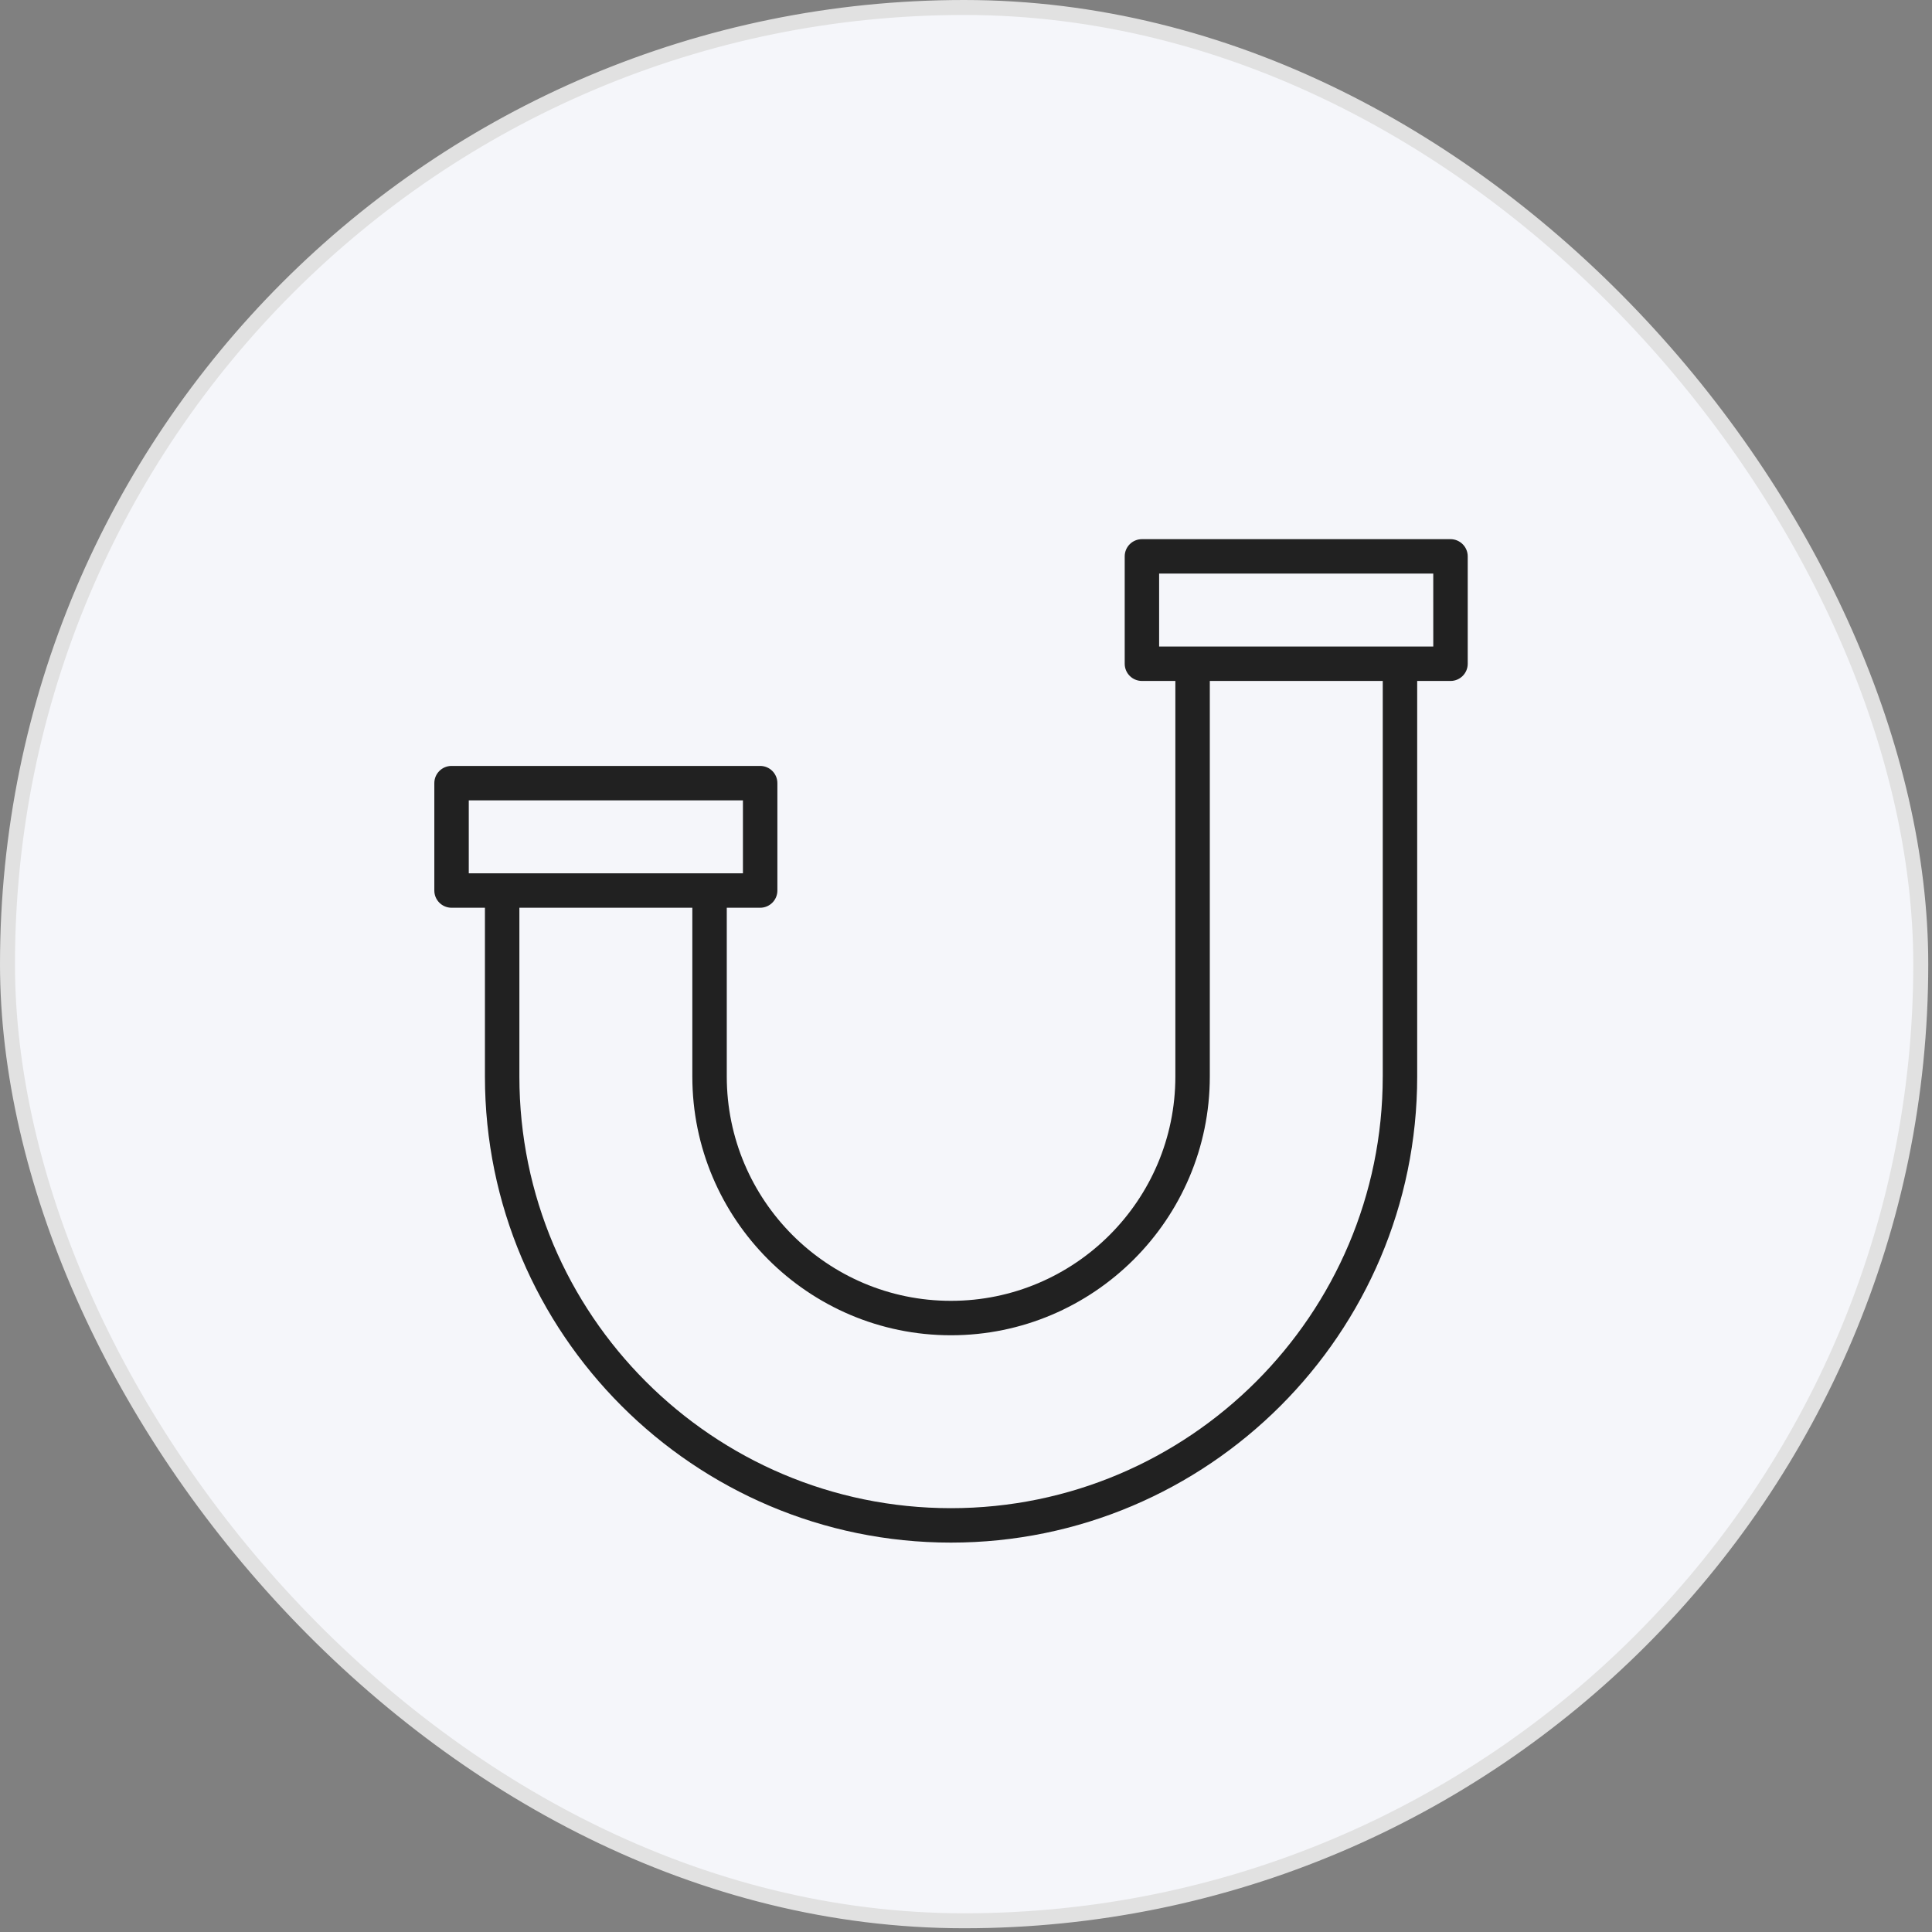<svg width="129" height="129" viewBox="0 0 129 129" fill="none" xmlns="http://www.w3.org/2000/svg">
<rect x="0" y="0" width="129" height="129" fill="#808080" stroke="none"/>
<rect x="0.5" y="0.5" width="127.75" height="127.75" rx="63.875" fill="#F5F6FA"/>
<rect x="0.5" y="0.5" width="127.75" height="127.75" rx="63.875" stroke="#E1E1E1"/>
<path d="M96.85 36H76.247C75.612 36 75.097 36.514 75.097 37.15V44.318C75.097 44.953 75.612 45.467 76.247 45.467H78.479V71.879C78.479 80.138 71.757 86.857 63.495 86.857C55.234 86.857 48.527 80.137 48.527 71.879V60.61H50.756C51.391 60.61 51.906 60.096 51.906 59.461V52.29C51.906 51.655 51.391 51.141 50.756 51.141H30.15C29.515 51.141 29 51.655 29 52.29V59.461C29 60.096 29.515 60.61 30.15 60.61H32.379V71.879C32.379 89.04 46.337 103 63.495 103C80.653 103 94.626 89.039 94.626 71.879V45.468H96.85C97.485 45.468 98 44.955 98 44.319V37.15C98 36.514 97.485 36 96.85 36ZM31.3 53.44H49.606V58.311H31.3V53.44ZM92.326 71.879C92.326 87.772 79.392 100.701 63.495 100.701C47.599 100.701 34.679 87.773 34.679 71.879V60.61H46.227V71.879C46.227 81.406 53.973 89.156 63.495 89.156C73.017 89.156 80.779 81.406 80.779 71.879V45.468H92.327V71.88L92.326 71.879ZM95.7 43.168H93.482C93.482 43.168 93.478 43.168 93.476 43.168H79.628C79.628 43.168 79.624 43.168 79.622 43.168H77.395V38.299H95.699L95.7 43.168Z" fill="#212121"/>
</svg>
